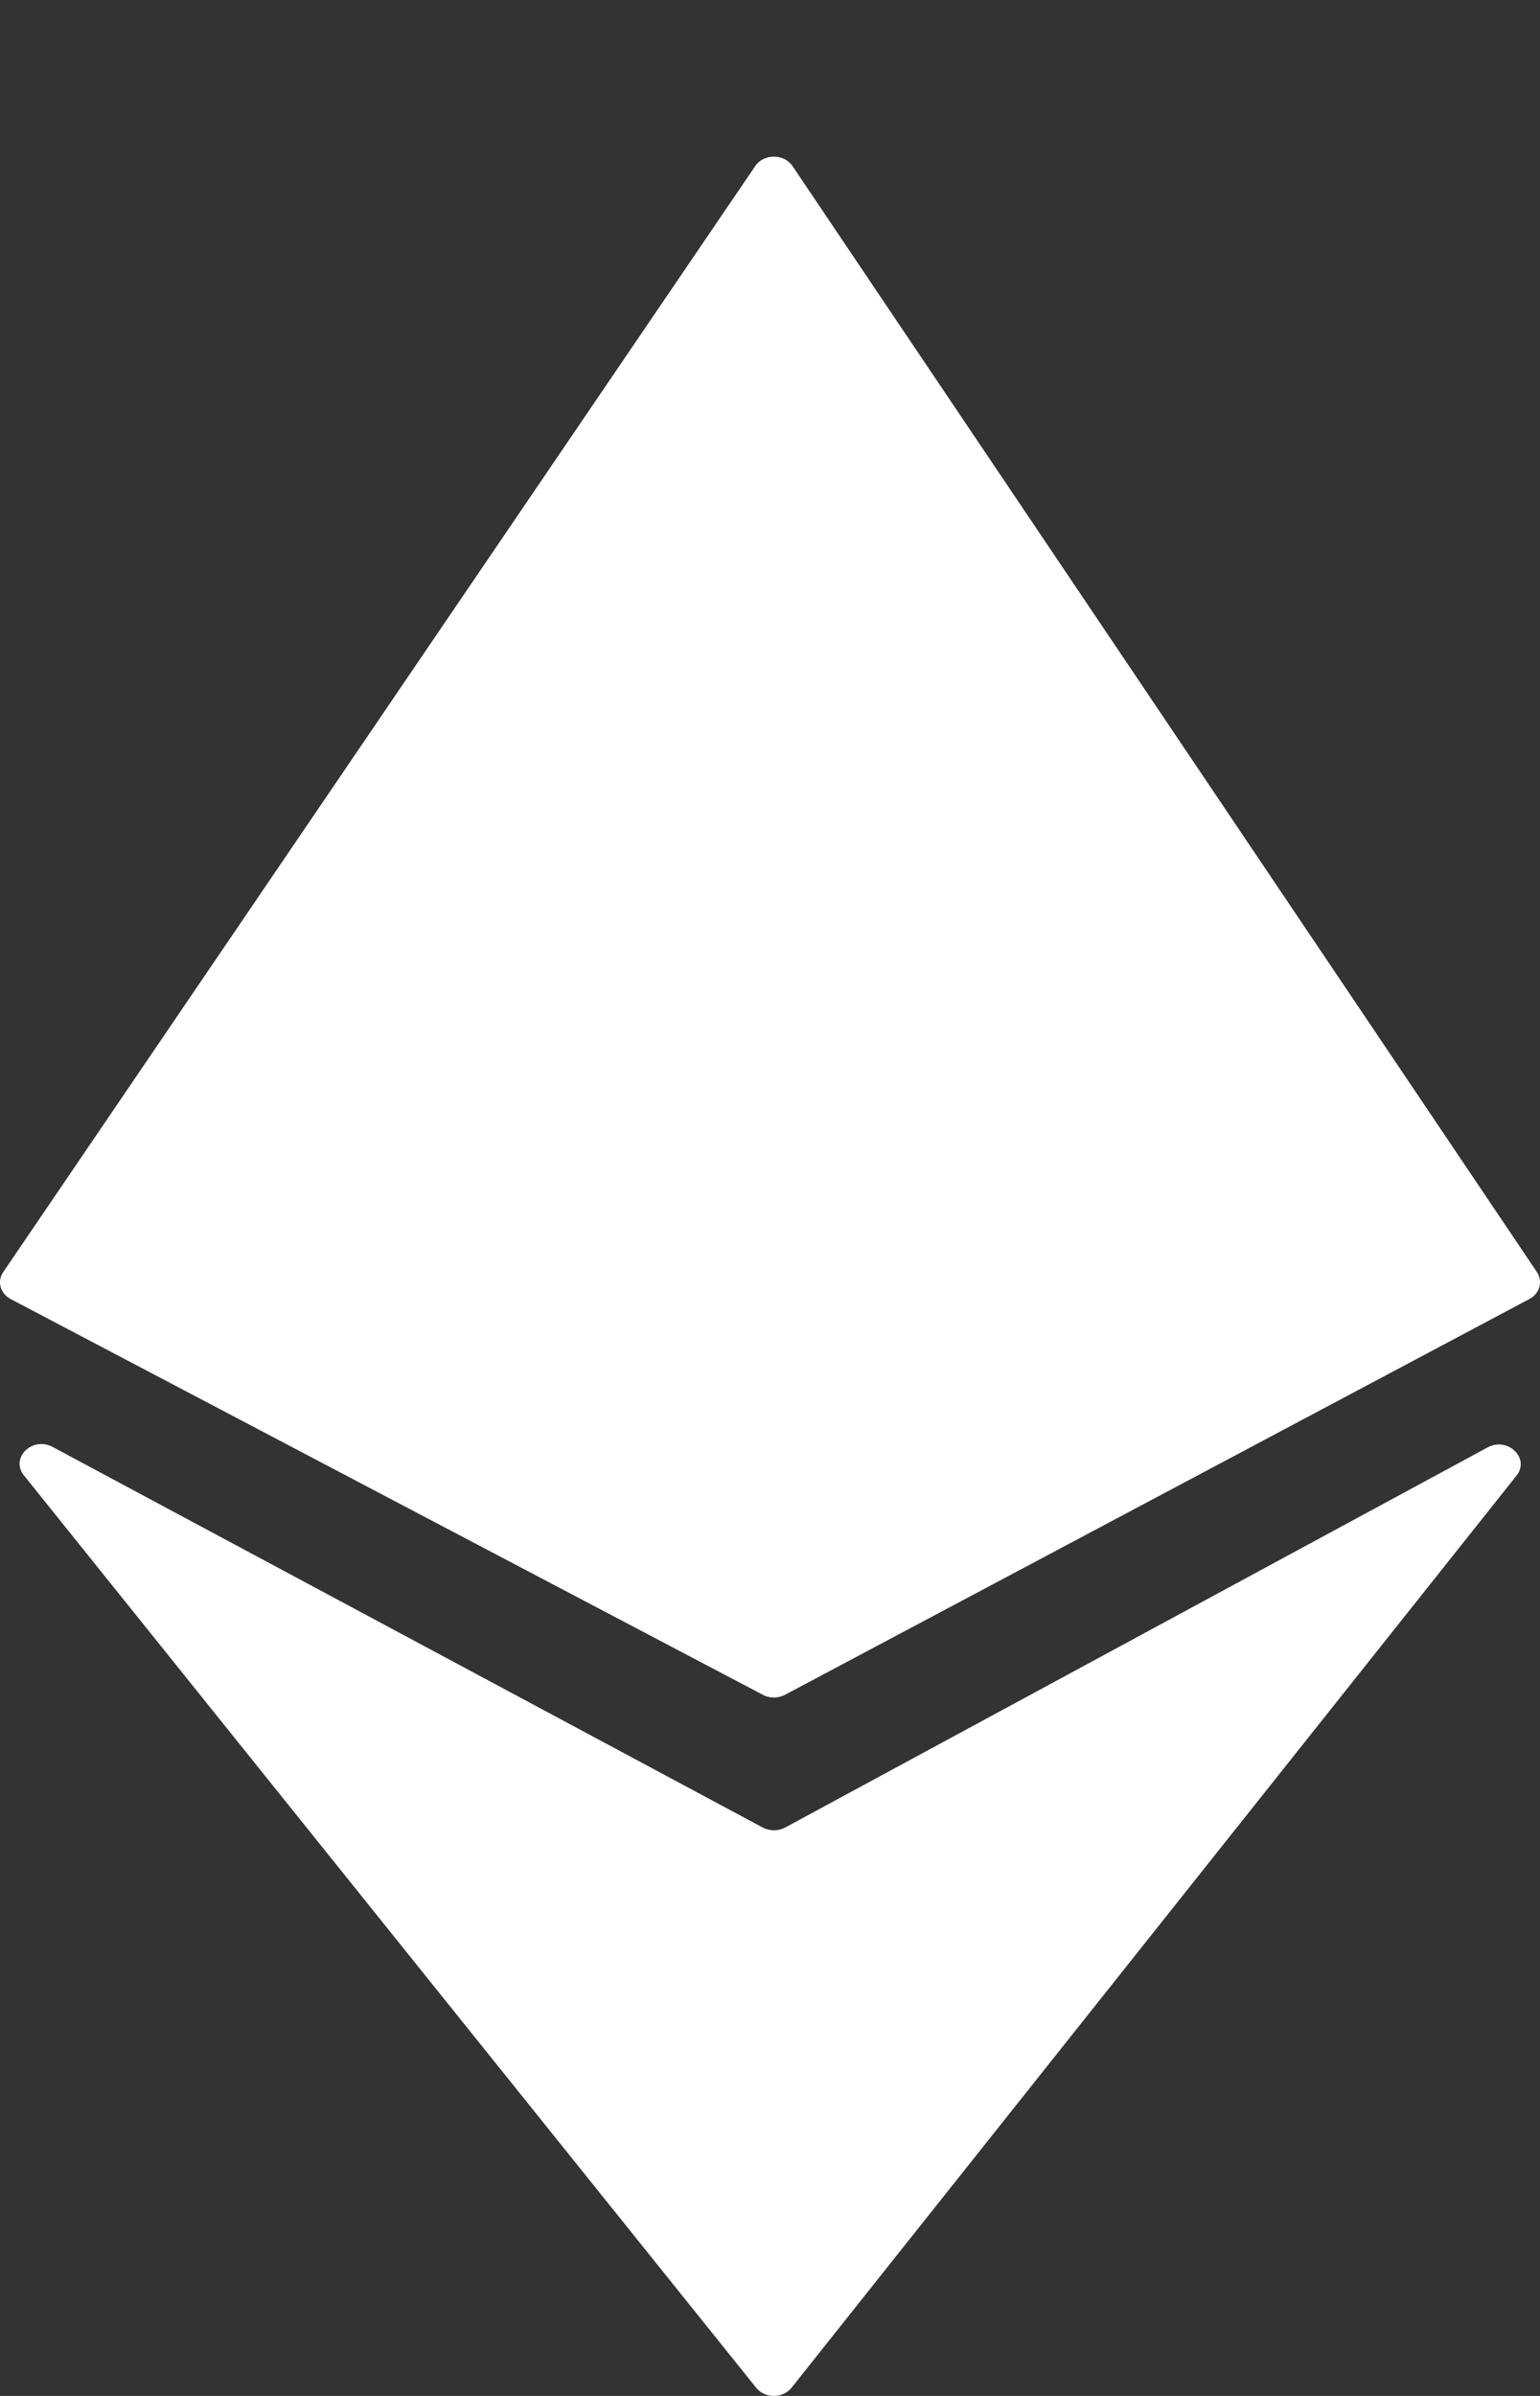 <svg width="9" height="14" viewBox="0 0 9 14" fill="none" xmlns="http://www.w3.org/2000/svg">
<rect x="0" y="0" width="9" height="14" fill="#333333" stroke="none"/>
<path fill-rule="evenodd" clip-rule="evenodd" d="M8.982 7.433L4.632 0.971C4.582 0.897 4.464 0.897 4.414 0.97L0.019 7.433C-0.019 7.488 0.002 7.559 0.063 7.591L4.458 9.903C4.498 9.925 4.548 9.924 4.588 9.903L8.937 7.591C8.999 7.559 9.018 7.488 8.982 7.433Z" fill="white"/>
<path fill-rule="evenodd" clip-rule="evenodd" d="M8.693 8.458L4.588 10.679C4.549 10.7 4.498 10.7 4.458 10.679L0.308 8.455C0.189 8.391 0.059 8.519 0.139 8.62L4.419 13.952C4.47 14.016 4.575 14.016 4.626 13.952L8.863 8.622C8.943 8.521 8.811 8.393 8.693 8.458Z" fill="white"/>
</svg>
